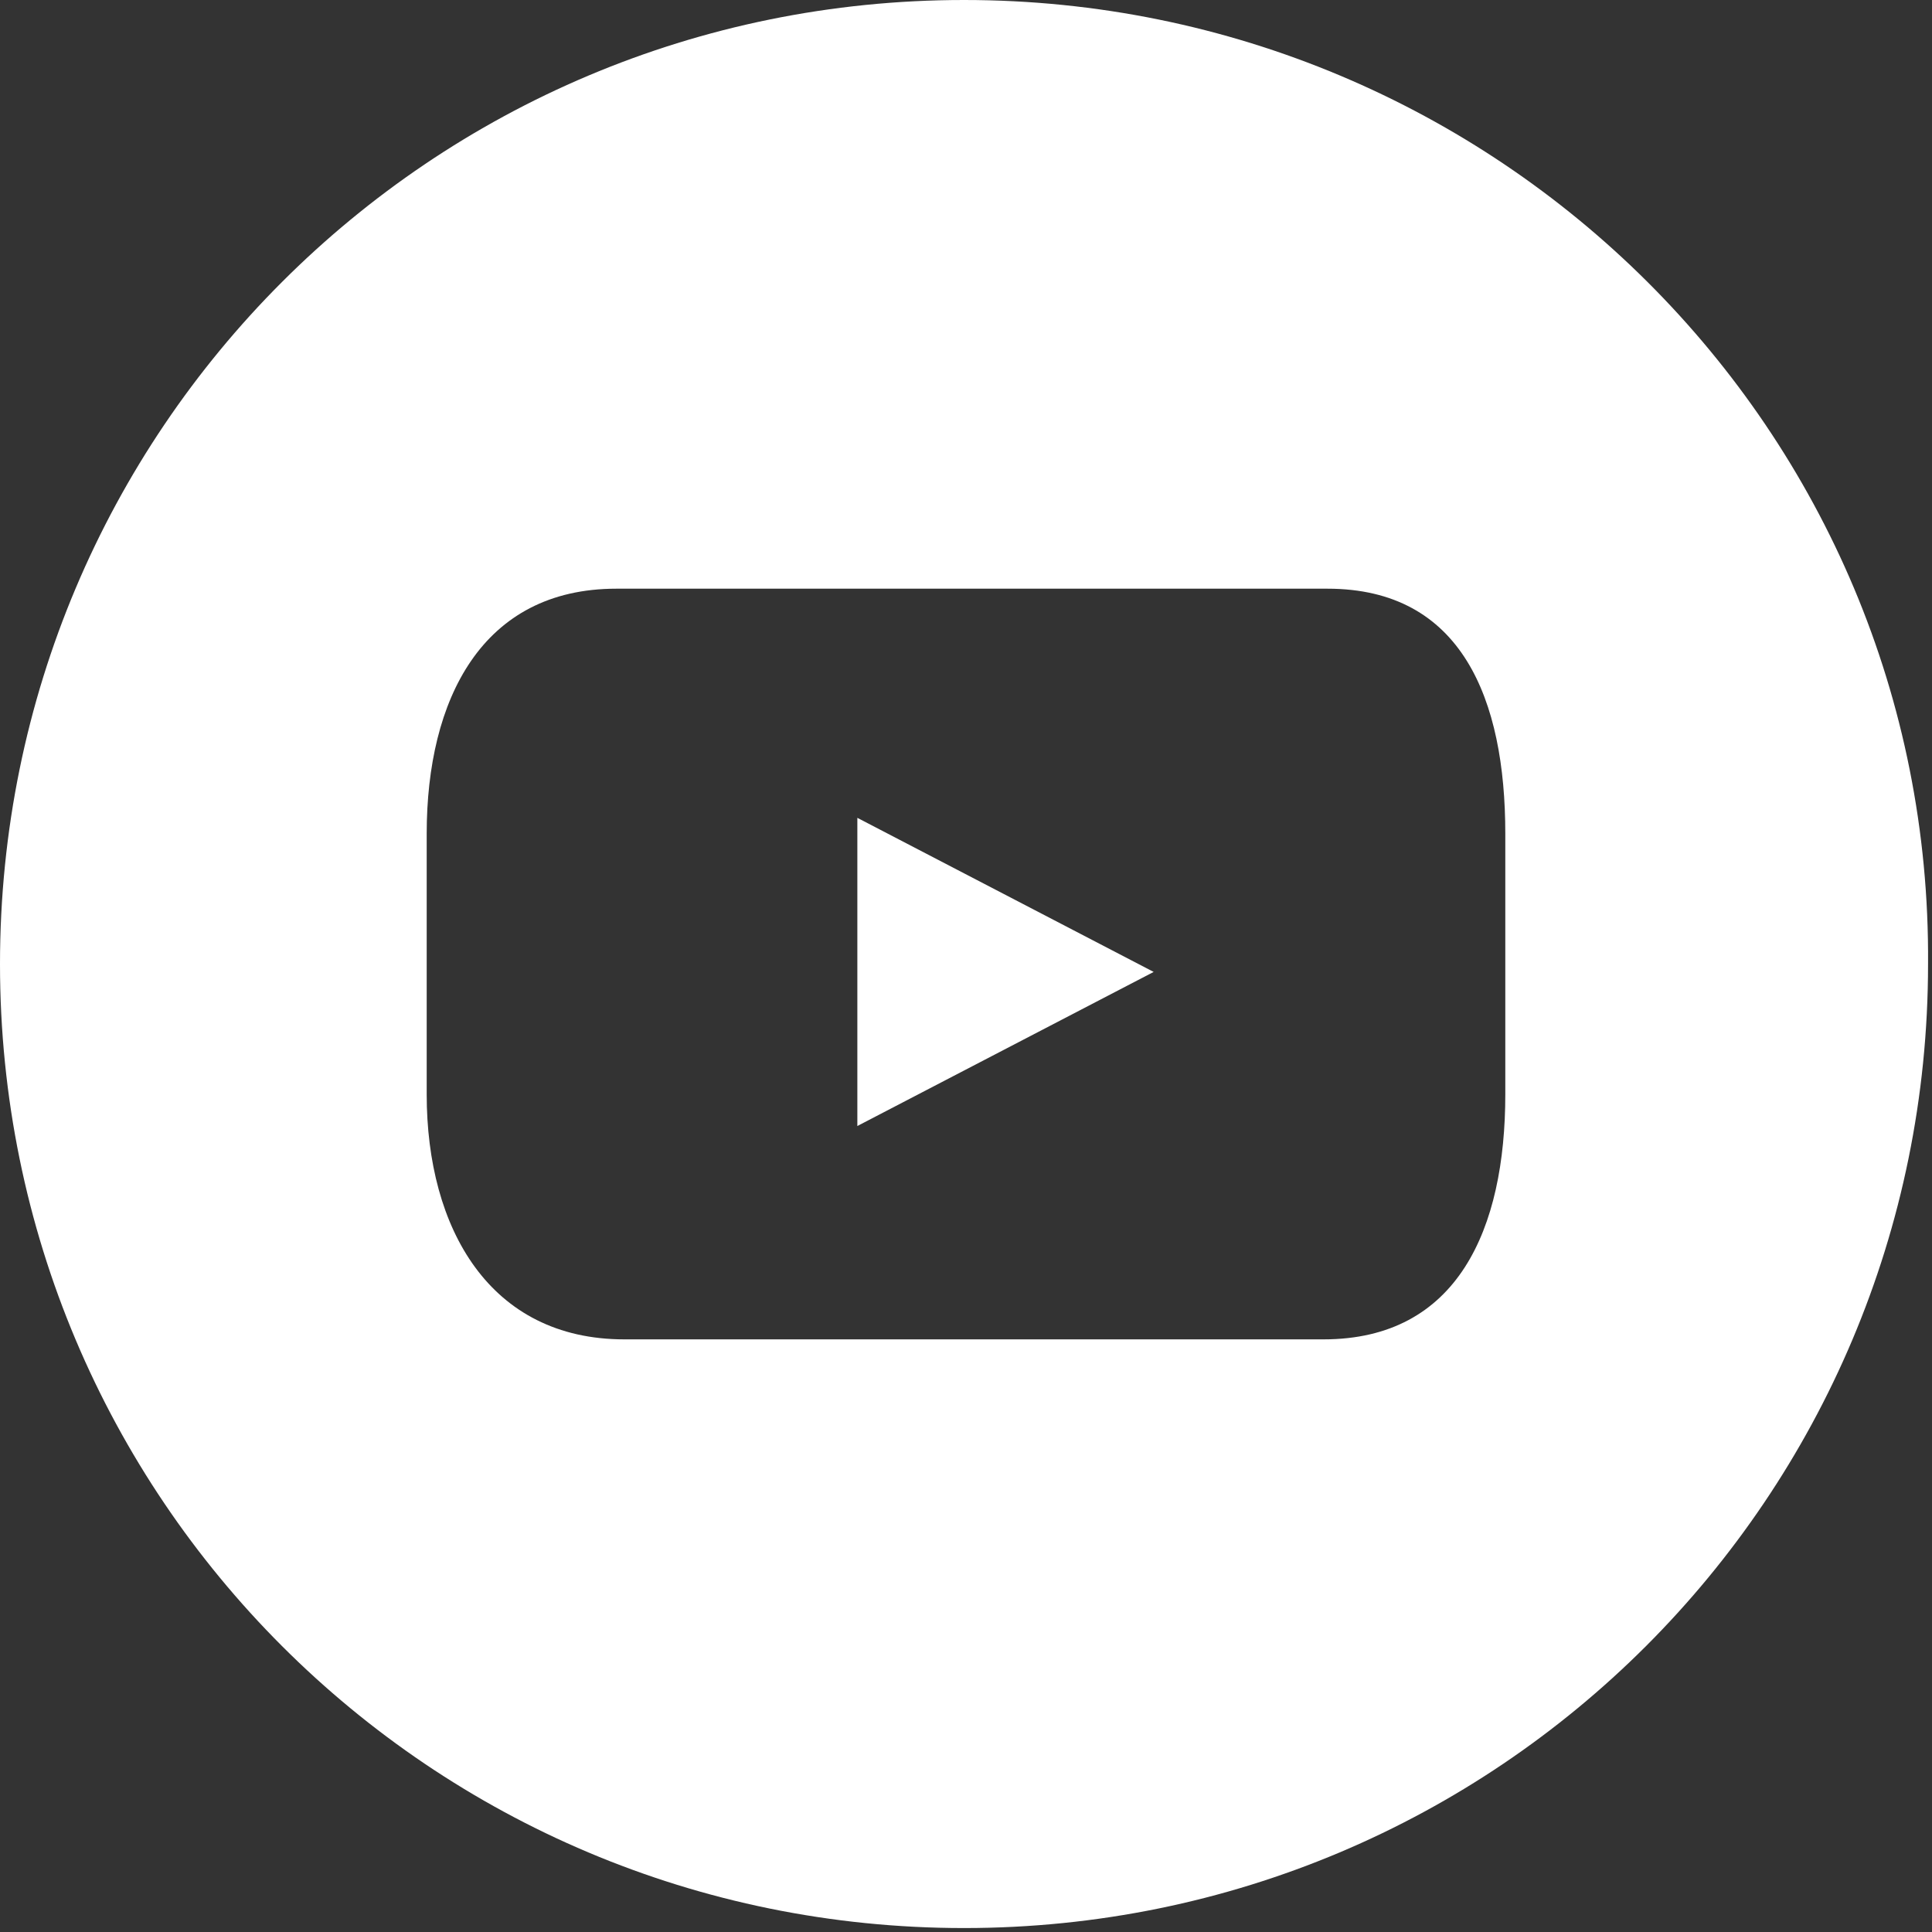 <svg xmlns="http://www.w3.org/2000/svg" xmlns:xlink="http://www.w3.org/1999/xlink" id="Layer_1" x="0px" y="0px" viewBox="0 0 48.9 48.9" style="enable-background:new 0 0 48.9 48.9;" xml:space="preserve"><rect x="0" y="0" width="48.9" height="48.9" fill="#333333" stroke="none"/><style type="text/css">	.st0{fill:#FFFFFF;}</style><g>	<path class="st0" d="M24.4,0C10.9,0,0,10.9,0,24.4c0,13.5,10.9,24.4,24.4,24.4s24.4-10.9,24.4-24.4C48.9,10.9,37.9,0,24.4,0z   M38.1,27.7c0,3.4-1.2,6.2-4.6,6.2H15.8c-3.4,0-5-2.8-5-6.2v-6.6c0-3.4,1.4-6.2,4.8-6.2h18c3.4,0,4.5,2.8,4.5,6.2V27.7z"></path>	<polygon class="st0" points="21.7,28.5 29.2,24.6 21.7,20.7  "></polygon></g></svg>